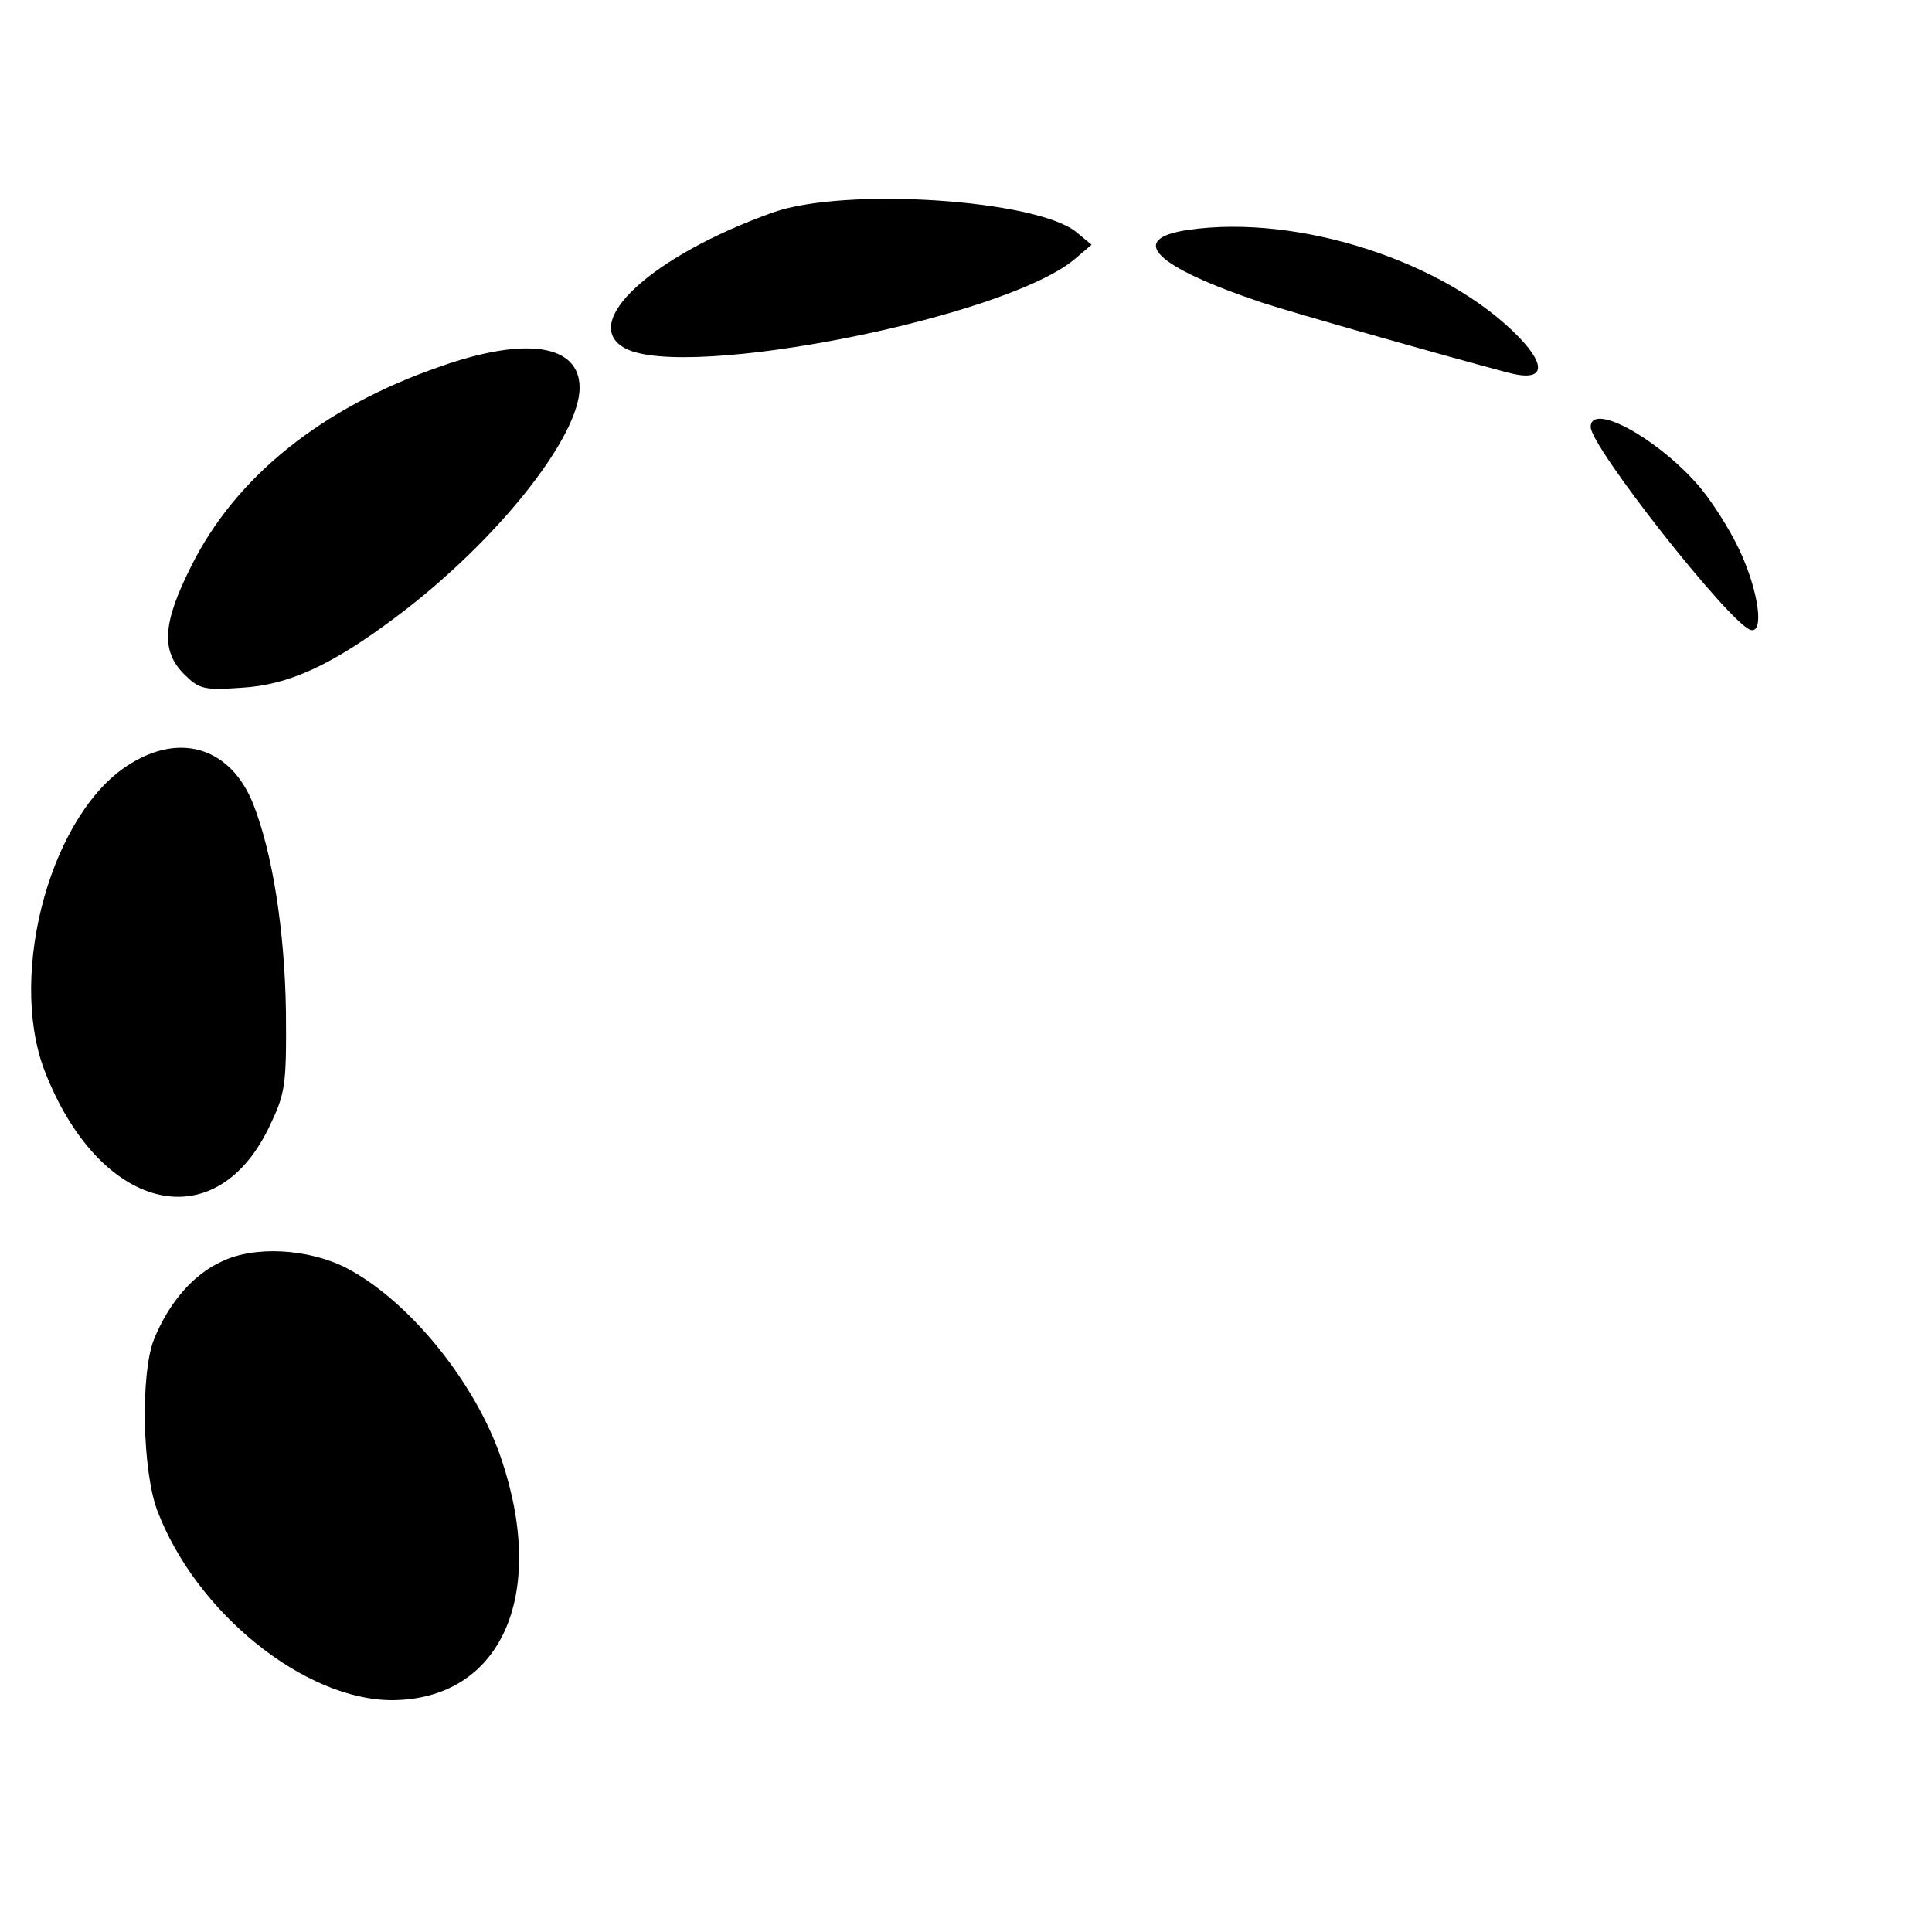 <?xml version="1.0" standalone="no"?>
<!DOCTYPE svg PUBLIC "-//W3C//DTD SVG 20010904//EN"
 "http://www.w3.org/TR/2001/REC-SVG-20010904/DTD/svg10.dtd">
<svg version="1.0" xmlns="http://www.w3.org/2000/svg"
 width="300pt" height="300pt" viewBox="0 0 300 300"
 preserveAspectRatio="xMidYMid meet">
<g transform="translate(0,300) scale(0.1,-0.1)"
fill="#000000" stroke="none">
<path d="M1200 2670 c-188 -67 -302 -172 -229 -211 95 -50 587 47 697 138 l27
23 -23 19 c-60 51 -360 71 -472 31z"/>
<path d="M1845 2643 c-96 -14 -52 -57 115 -113 49 -16 281 -82 383 -109 54
-14 60 9 16 55 -114 118 -343 192 -514 167z"/>
<path d="M684 2431 c-183 -63 -318 -171 -387 -310 -45 -89 -47 -132 -11 -168
23 -23 31 -25 88 -21 74 4 141 35 241 110 155 116 285 279 285 356 0 67 -83
80 -216 33z"/>
<path d="M2470 2337 c0 -31 215 -304 248 -315 22 -7 13 60 -17 124 -16 34 -46
81 -68 105 -65 72 -163 124 -163 86z"/>
<path d="M204 1815 c-123 -73 -193 -324 -135 -477 84 -218 263 -264 348 -90
26 54 28 64 27 182 -2 126 -21 246 -51 322 -34 85 -110 111 -189 63z"/>
<path d="M344 1041 c-44 -20 -82 -64 -105 -121 -21 -53 -18 -203 5 -265 60
-159 229 -295 365 -295 168 1 241 161 170 373 -40 120 -145 249 -243 299 -58
29 -141 34 -192 9z"/>
</g>
</svg>
